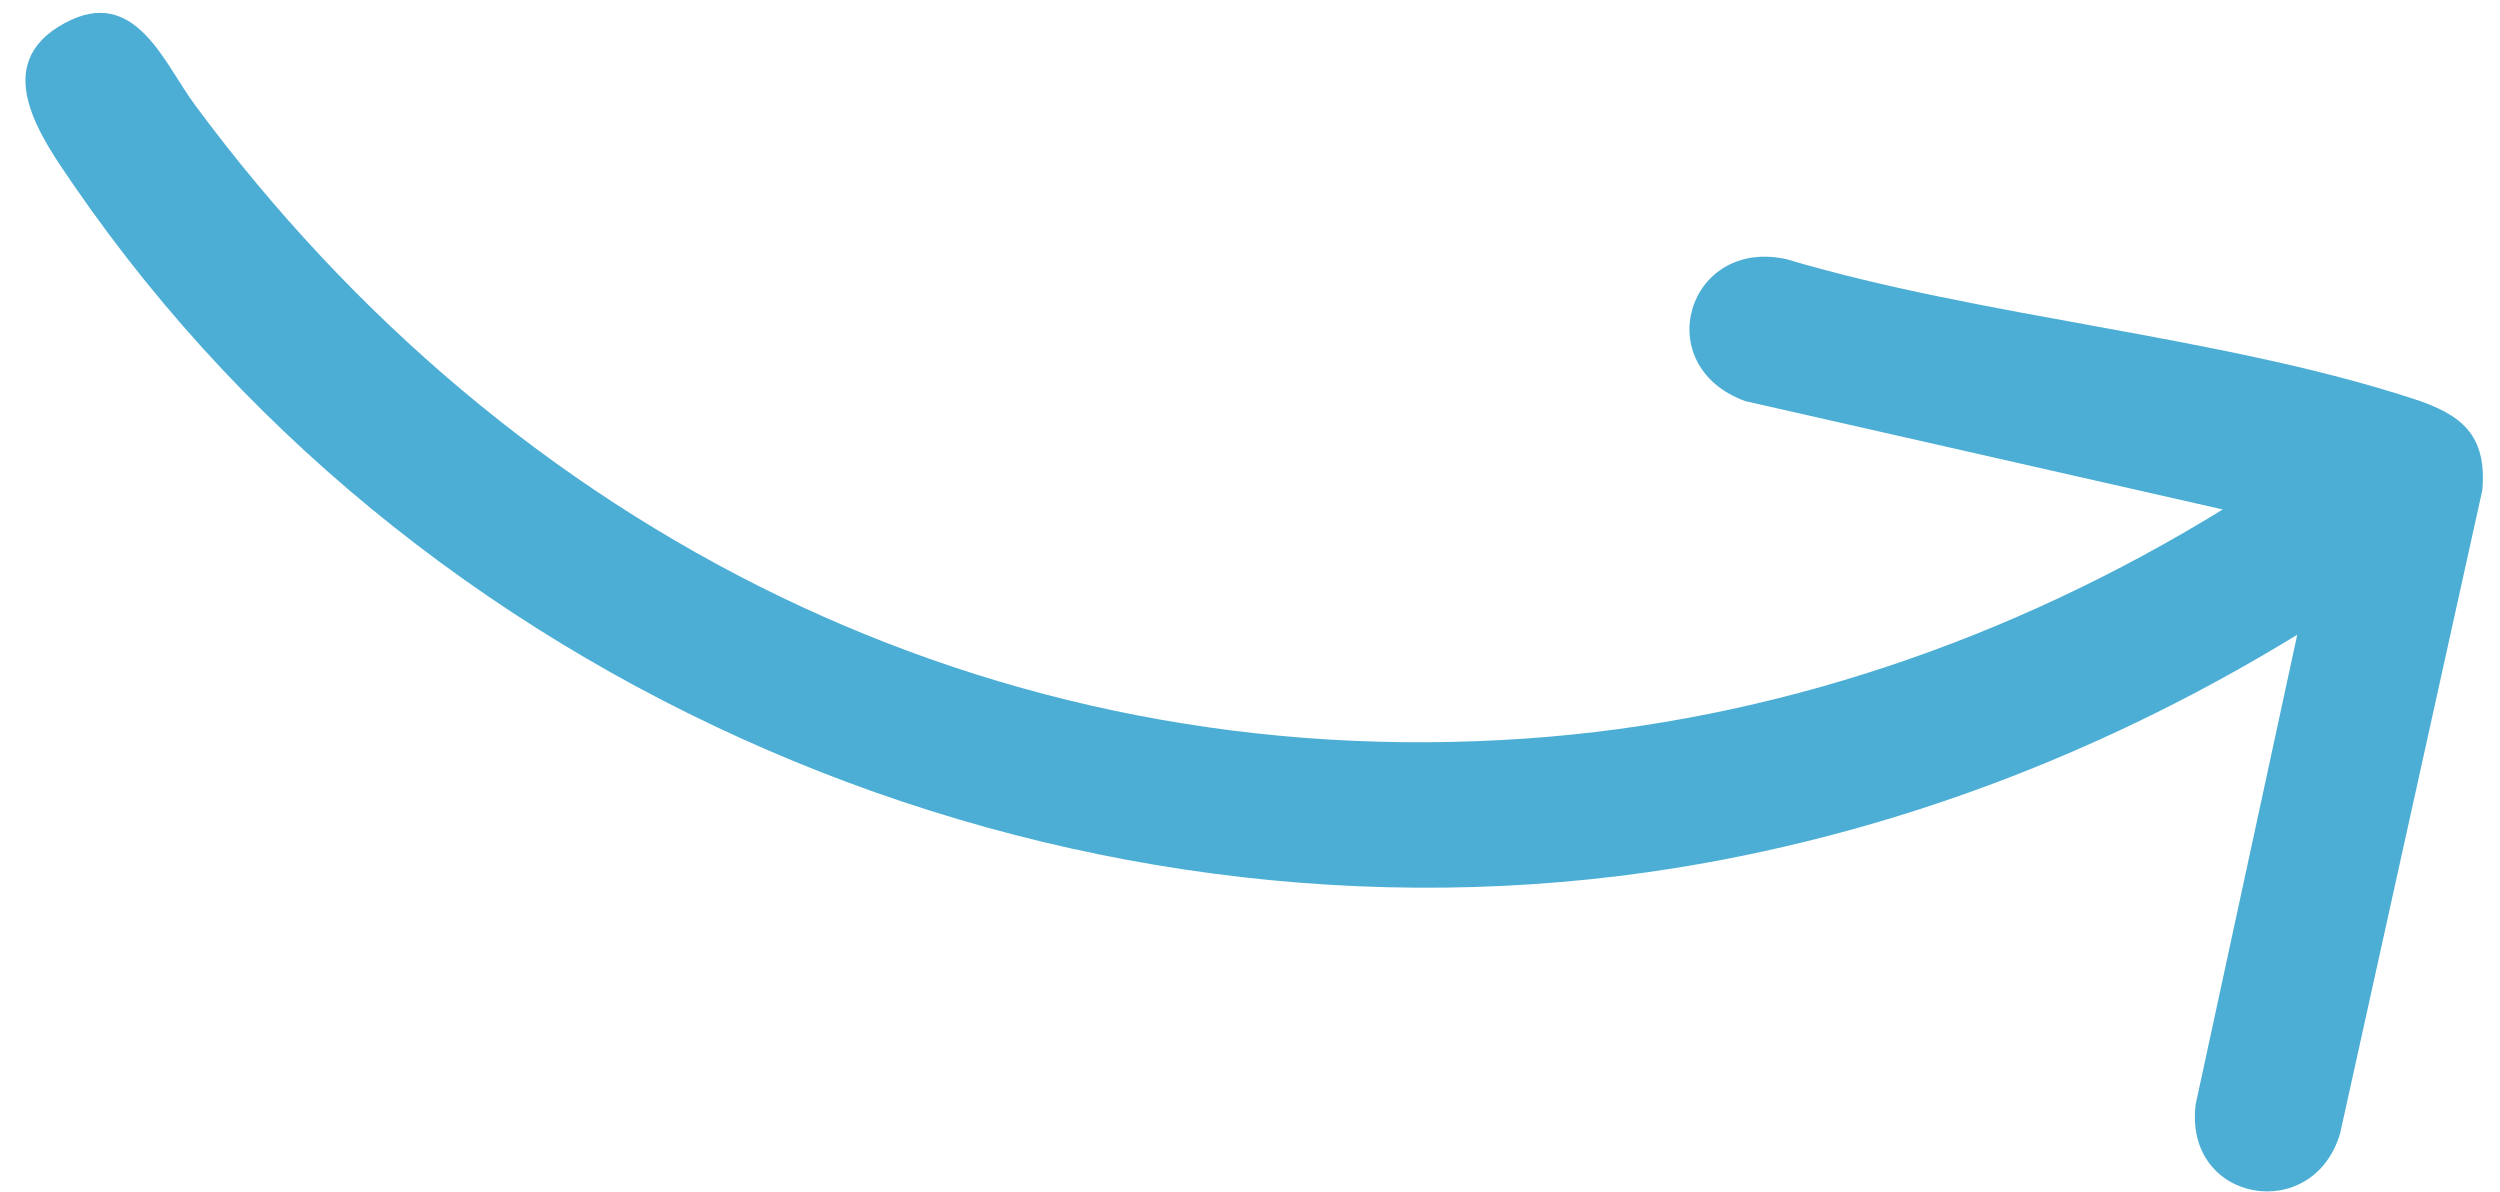 <svg width="86" height="41" viewBox="0 0 86 41" fill="none" xmlns="http://www.w3.org/2000/svg">
<path d="M76.466 17.526L60.031 13.797C56.707 12.576 58.056 8.168 61.449 8.915C68.257 10.938 76.362 11.546 83.024 13.72C84.678 14.259 85.553 14.956 85.393 16.856L80.502 38.98C79.582 42.143 75.107 41.378 75.532 37.984L79.025 21.835C72.739 25.681 65.909 28.377 58.669 29.684C37.519 33.505 14.868 24.277 2.576 6.427C1.406 4.729 -0.4 2.211 2.231 0.791C4.648 -0.513 5.632 2.16 6.707 3.612C17.604 18.338 34.154 26.681 52.486 25.406C61.001 24.814 69.188 22.002 76.465 17.524L76.466 17.526Z" fill="#4CAED5"/>
</svg>
